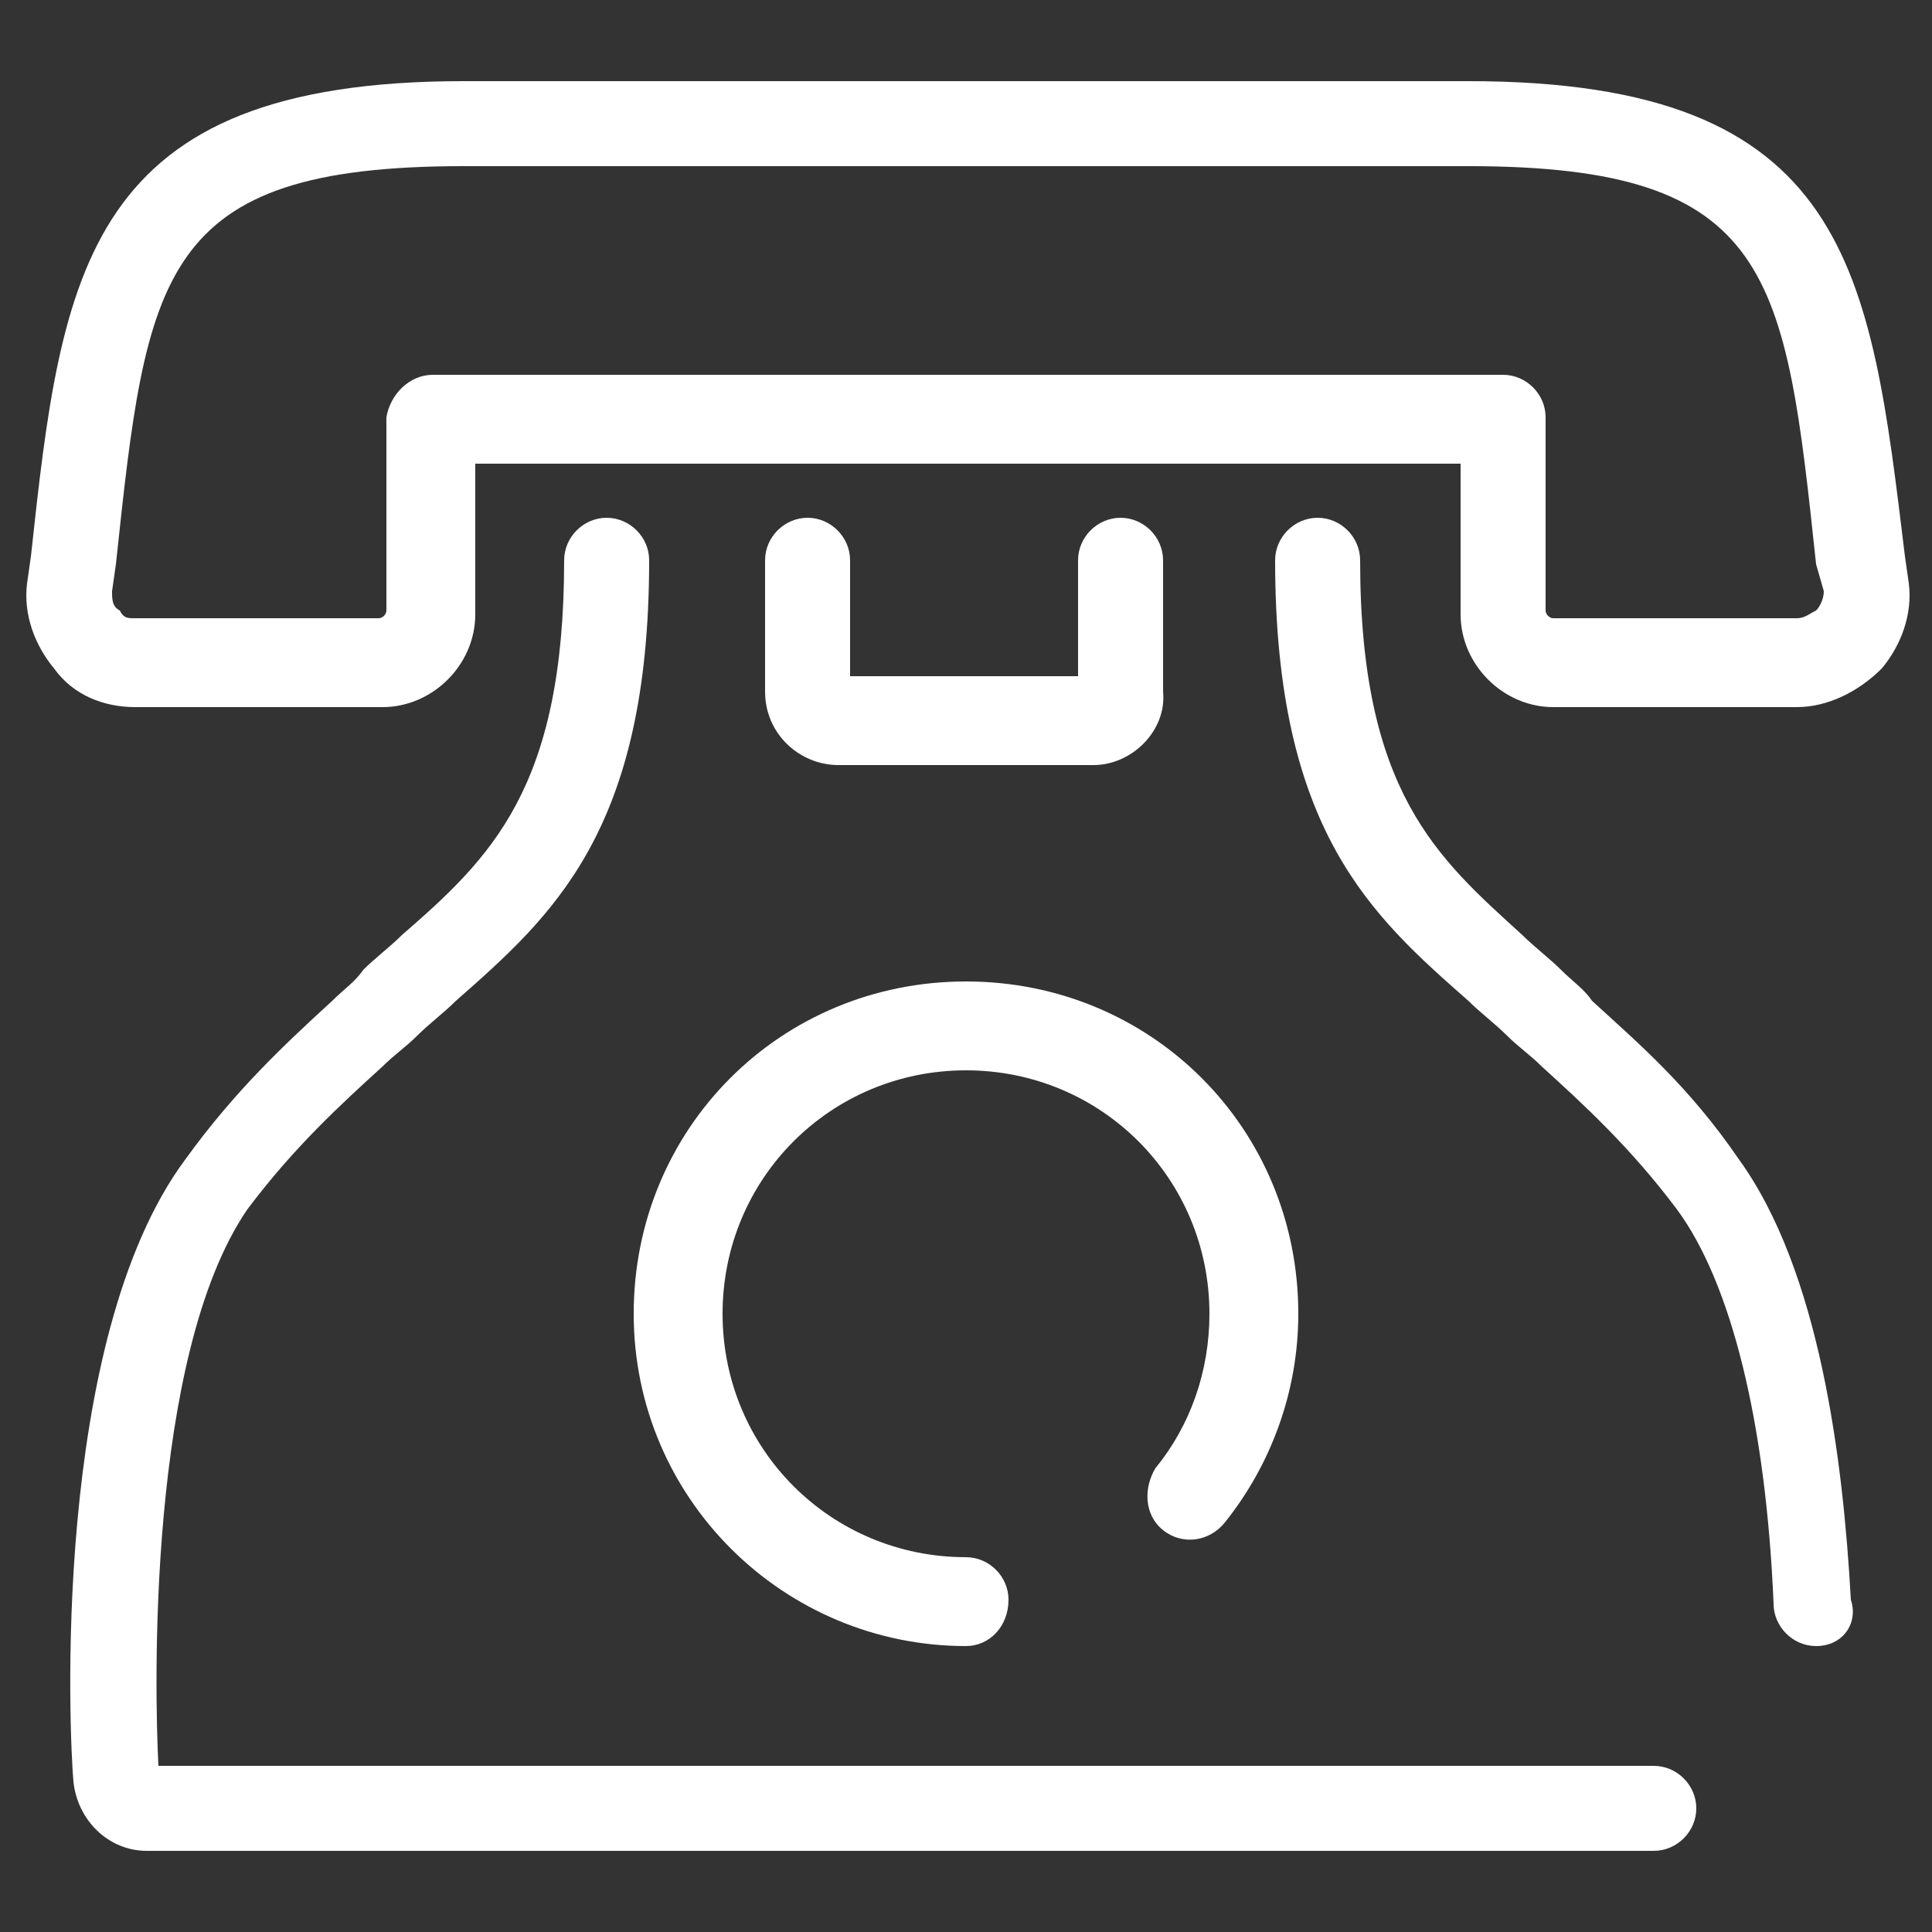 <?xml version="1.0" encoding="utf-8"?>
<!-- Generator: Adobe Illustrator 27.0.1, SVG Export Plug-In . SVG Version: 6.00 Build 0)  -->
<svg version="1.1" id="レイヤー_1" xmlns="http://www.w3.org/2000/svg" xmlns:xlink="http://www.w3.org/1999/xlink" x="0px"
	 y="0px" viewBox="0 0 50 50" style="enable-background:new 0 0 50 50;" xml:space="preserve">
<rect x="0" y="0" width="50" height="50" fill="#333333" stroke="none"/>
<style type="text/css">
	.st0{fill:#FFFFFF;}
</style>
<g>
	<path class="st0" d="M25,42.6c-4.7,0-8.6-3.8-8.6-8.6s3.8-8.6,8.6-8.6s8.6,3.8,8.6,8.6c0,2-0.7,3.9-1.9,5.4
		c-0.4,0.5-1.1,0.6-1.6,0.2c-0.5-0.4-0.5-1.1-0.2-1.6c0.9-1.1,1.4-2.5,1.4-4c0-3.5-2.8-6.3-6.3-6.3s-6.3,2.8-6.3,6.3
		s2.8,6.3,6.3,6.3c0.6,0,1.1,0.5,1.1,1.1C26.1,42.1,25.6,42.6,25,42.6z"/>
	<path class="st0" d="M46.5,18.3h-6.3c-1.3,0-2.4-1.1-2.4-2.4V12H12.3v3.9c0,1.3-1.1,2.4-2.4,2.4H3.5c-0.8,0-1.6-0.3-2.1-1
		c-0.5-0.6-0.8-1.4-0.7-2.2l0.1-0.7C1.6,7,2.2,2.1,12,2.1h26c9.9,0,10.4,4.9,11.3,12.3l0.1,0.7c0.1,0.8-0.2,1.6-0.7,2.2
		C48.1,17.9,47.3,18.3,46.5,18.3z M11.2,9.7h27.7c0.6,0,1.1,0.5,1.1,1.1v5c0,0.1,0.1,0.2,0.2,0.2h6.3c0.2,0,0.3-0.1,0.5-0.2
		c0.1-0.1,0.2-0.3,0.2-0.5L47,14.6c-0.8-7.5-1.1-10.3-9-10.3H12c-7.9,0-8.2,2.8-9,10.3l-0.1,0.7c0,0.2,0,0.4,0.2,0.5
		C3.2,16,3.3,16,3.5,16h6.3c0.1,0,0.2-0.1,0.2-0.2v-5C10.1,10.2,10.6,9.7,11.2,9.7z"/>
	<path class="st0" d="M42.8,47.9h-39c-1,0-1.8-0.8-1.9-1.8C1.8,45,1.3,34.7,4.8,30c1.3-1.8,2.6-3,3.8-4.1c0.3-0.3,0.6-0.5,0.8-0.8
		c0.3-0.3,0.7-0.6,1-0.9c2.3-2,4.2-3.8,4.2-9.7c0-0.6,0.5-1.1,1.1-1.1s1.1,0.5,1.1,1.1c0,7-2.5,9.2-5,11.4c-0.3,0.3-0.7,0.6-1,0.9
		s-0.6,0.5-0.9,0.8c-1.1,1-2.3,2.1-3.5,3.7C3.8,35.1,4,43.8,4.1,45.7h38.7c0.6,0,1.1,0.5,1.1,1.1C43.9,47.4,43.4,47.9,42.8,47.9z"/>
	<path class="st0" d="M47,42.6c-0.6,0-1.1-0.5-1.1-1.1c-0.2-4.7-1.1-8.3-2.5-10.2c-1.2-1.6-2.4-2.7-3.5-3.7
		c-0.3-0.3-0.6-0.5-0.9-0.8c-0.3-0.3-0.7-0.6-1-0.9c-2.5-2.2-5-4.4-5-11.4c0-0.6,0.5-1.1,1.1-1.1s1.1,0.5,1.1,1.1c0,6,2,7.7,4.2,9.7
		c0.3,0.3,0.7,0.6,1,0.9s0.6,0.5,0.8,0.8c1.2,1.1,2.5,2.2,3.8,4.1c2.1,2.9,2.7,7.8,2.9,11.4C48.1,42,47.7,42.6,47,42.6L47,42.6z"/>
	<path class="st0" d="M28.3,19.8h-6.6c-1,0-1.9-0.8-1.9-1.9v-3.4c0-0.6,0.5-1.1,1.1-1.1s1.1,0.5,1.1,1.1v3h5.9v-3
		c0-0.6,0.5-1.1,1.1-1.1s1.1,0.5,1.1,1.1v3.4C30.2,18.9,29.3,19.8,28.3,19.8z"/>
</g>
</svg>
